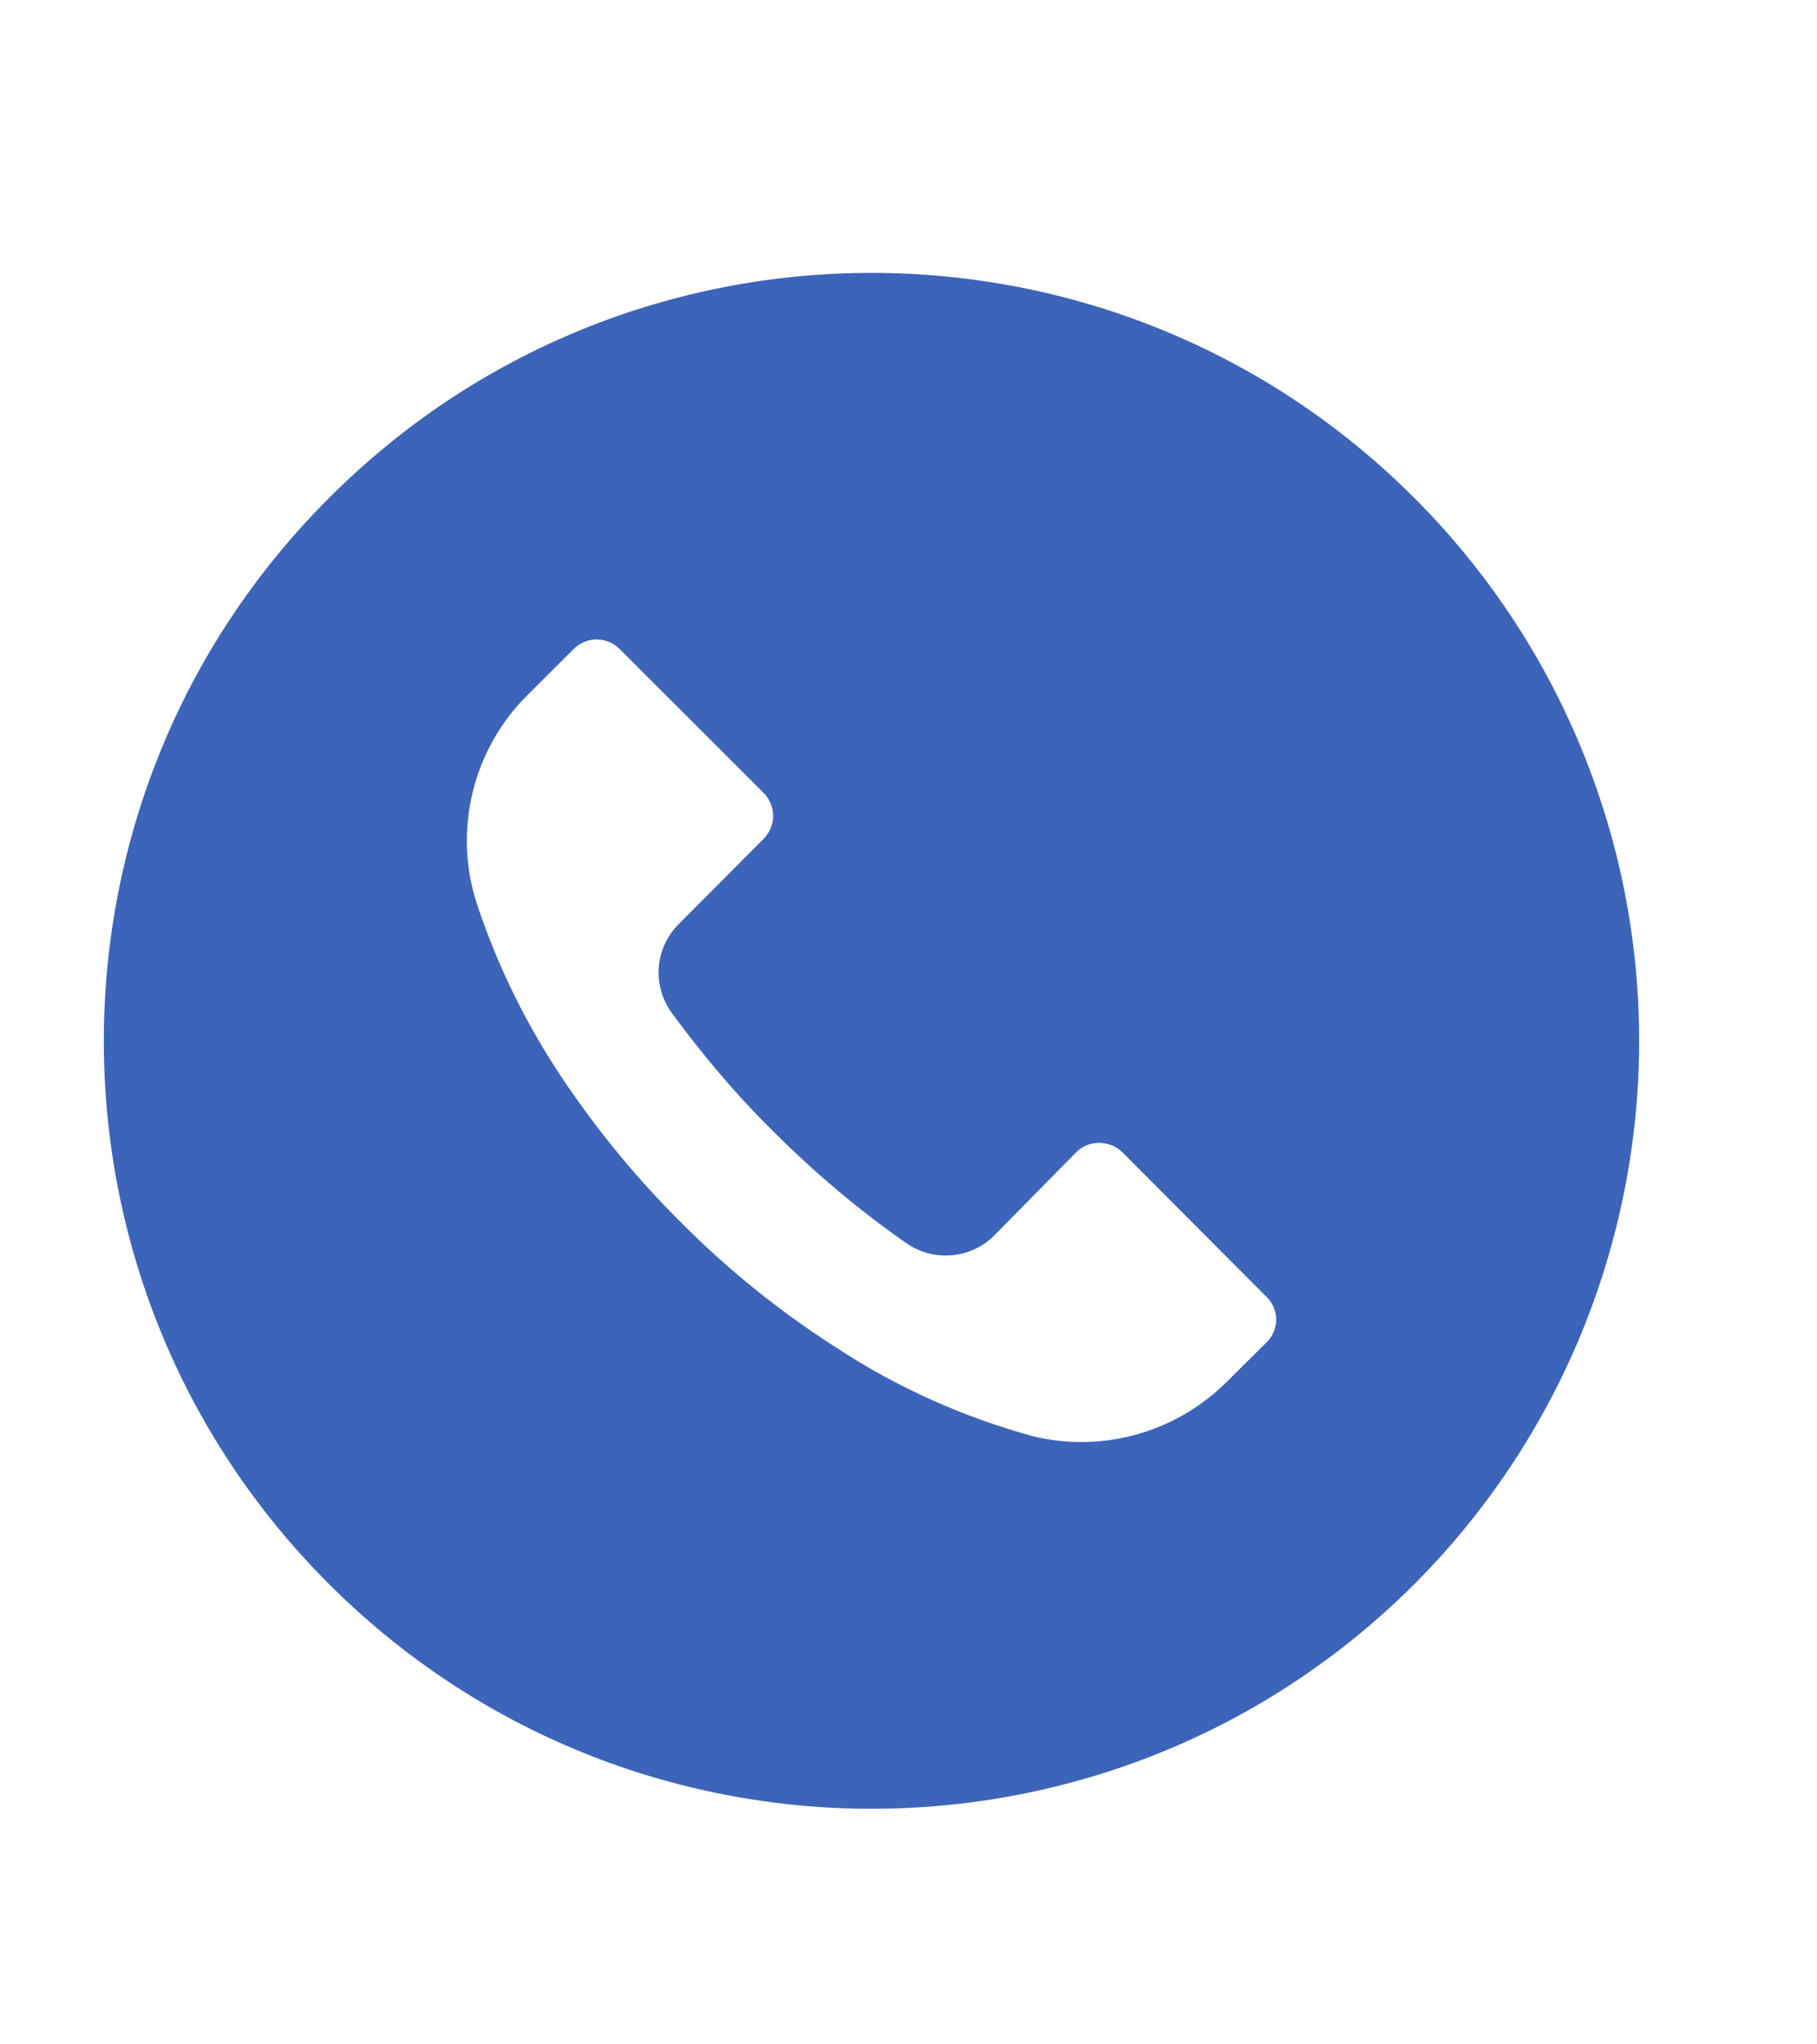 <?xml version="1.0" encoding="UTF-8"?>
<svg xmlns="http://www.w3.org/2000/svg" xmlns:xlink="http://www.w3.org/1999/xlink" width="16pt" height="18pt" viewBox="0 0 16 18" version="1.1">
<g id="surface1">
<path style=" stroke:none;fill-rule:nonzero;fill:rgb(23.752%,39.447%,72.395%);fill-opacity:1;" d="M 11.152 11.82 C 11.152 11.824 11.152 11.824 11.152 11.824 L 11.152 11.82 L 10.809 12.16 C 10.363 12.609 9.719 12.793 9.105 12.648 C 8.488 12.48 7.902 12.219 7.367 11.867 C 6.871 11.551 6.41 11.18 5.996 10.762 C 5.613 10.383 5.27 9.965 4.969 9.52 C 4.641 9.035 4.383 8.512 4.199 7.957 C 3.988 7.309 4.164 6.594 4.648 6.117 L 5.051 5.715 C 5.164 5.602 5.344 5.602 5.457 5.715 L 6.723 6.98 C 6.836 7.094 6.836 7.273 6.723 7.387 L 5.98 8.133 C 5.766 8.344 5.738 8.676 5.918 8.922 C 6.188 9.289 6.48 9.637 6.805 9.957 C 7.168 10.32 7.559 10.652 7.98 10.945 C 8.219 11.113 8.551 11.086 8.758 10.875 L 9.477 10.145 C 9.586 10.035 9.77 10.035 9.883 10.145 L 11.152 11.418 C 11.266 11.527 11.266 11.711 11.152 11.82 Z M 12.453 4.383 C 9.812 1.742 5.531 1.742 2.895 4.387 C 0.254 7.027 0.254 11.305 2.895 13.945 C 5.535 16.586 9.816 16.586 12.457 13.945 C 13.723 12.676 14.434 10.957 14.434 9.164 C 14.434 7.371 13.723 5.652 12.453 4.383 "/>
</g>
</svg>
